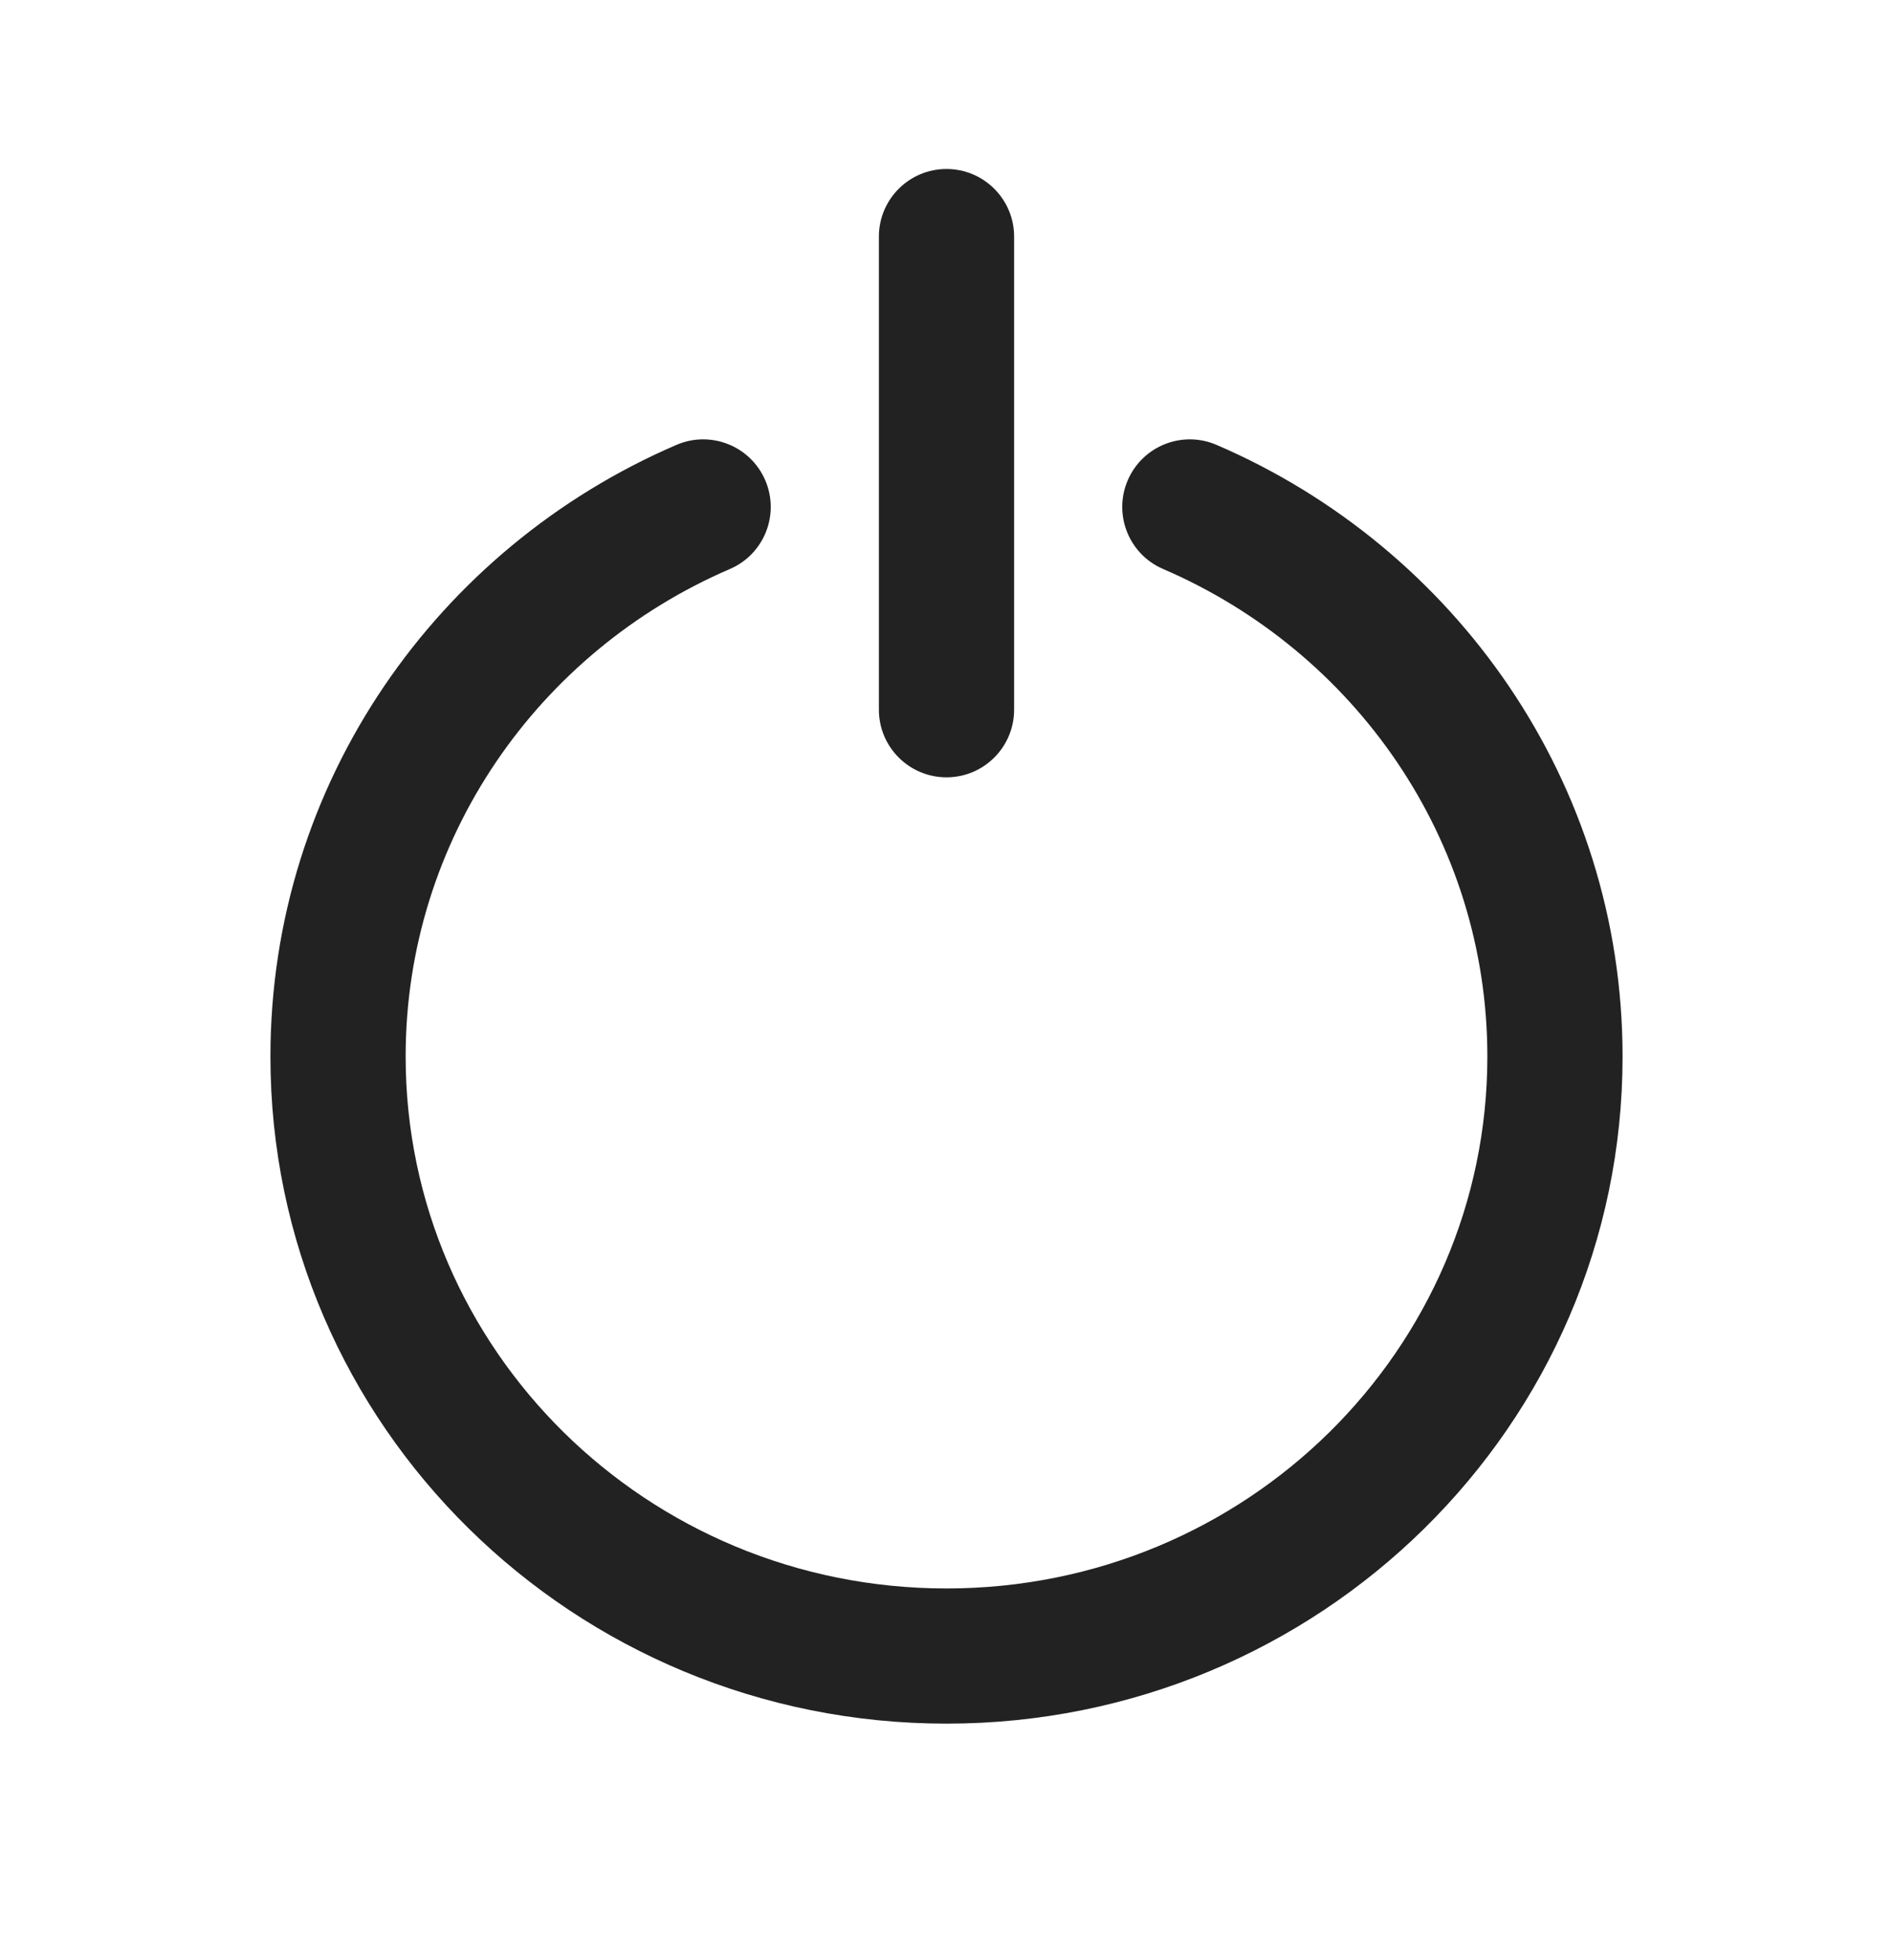 <?xml version="1.0" encoding="UTF-8"?> <svg xmlns="http://www.w3.org/2000/svg" width="28" height="29" viewBox="0 0 28 29" fill="none"><path fill-rule="evenodd" clip-rule="evenodd" d="M14 2.5C14.552 2.5 15 2.948 15 3.5V10.5C15 11.052 14.552 11.5 14 11.5C13.448 11.5 13 11.052 13 10.5V3.5C13 2.948 13.448 2.5 14 2.5Z" fill="#222222"></path><path fill-rule="evenodd" clip-rule="evenodd" d="M11.319 7.105C11.537 7.612 11.303 8.2 10.796 8.418C7.964 9.637 6 12.414 6 15.631C6 19.963 9.568 23.5 14 23.5C18.432 23.5 22 19.963 22 15.631C22 12.414 20.036 9.637 17.204 8.418C16.697 8.2 16.463 7.612 16.681 7.105C16.9 6.597 17.488 6.363 17.995 6.582C21.522 8.1 24 11.574 24 15.631C24 21.095 19.509 25.5 14 25.5C8.491 25.5 4 21.095 4 15.631C4 11.574 6.478 8.1 10.005 6.582C10.512 6.363 11.1 6.597 11.319 7.105Z" fill="#222222"></path></svg> 